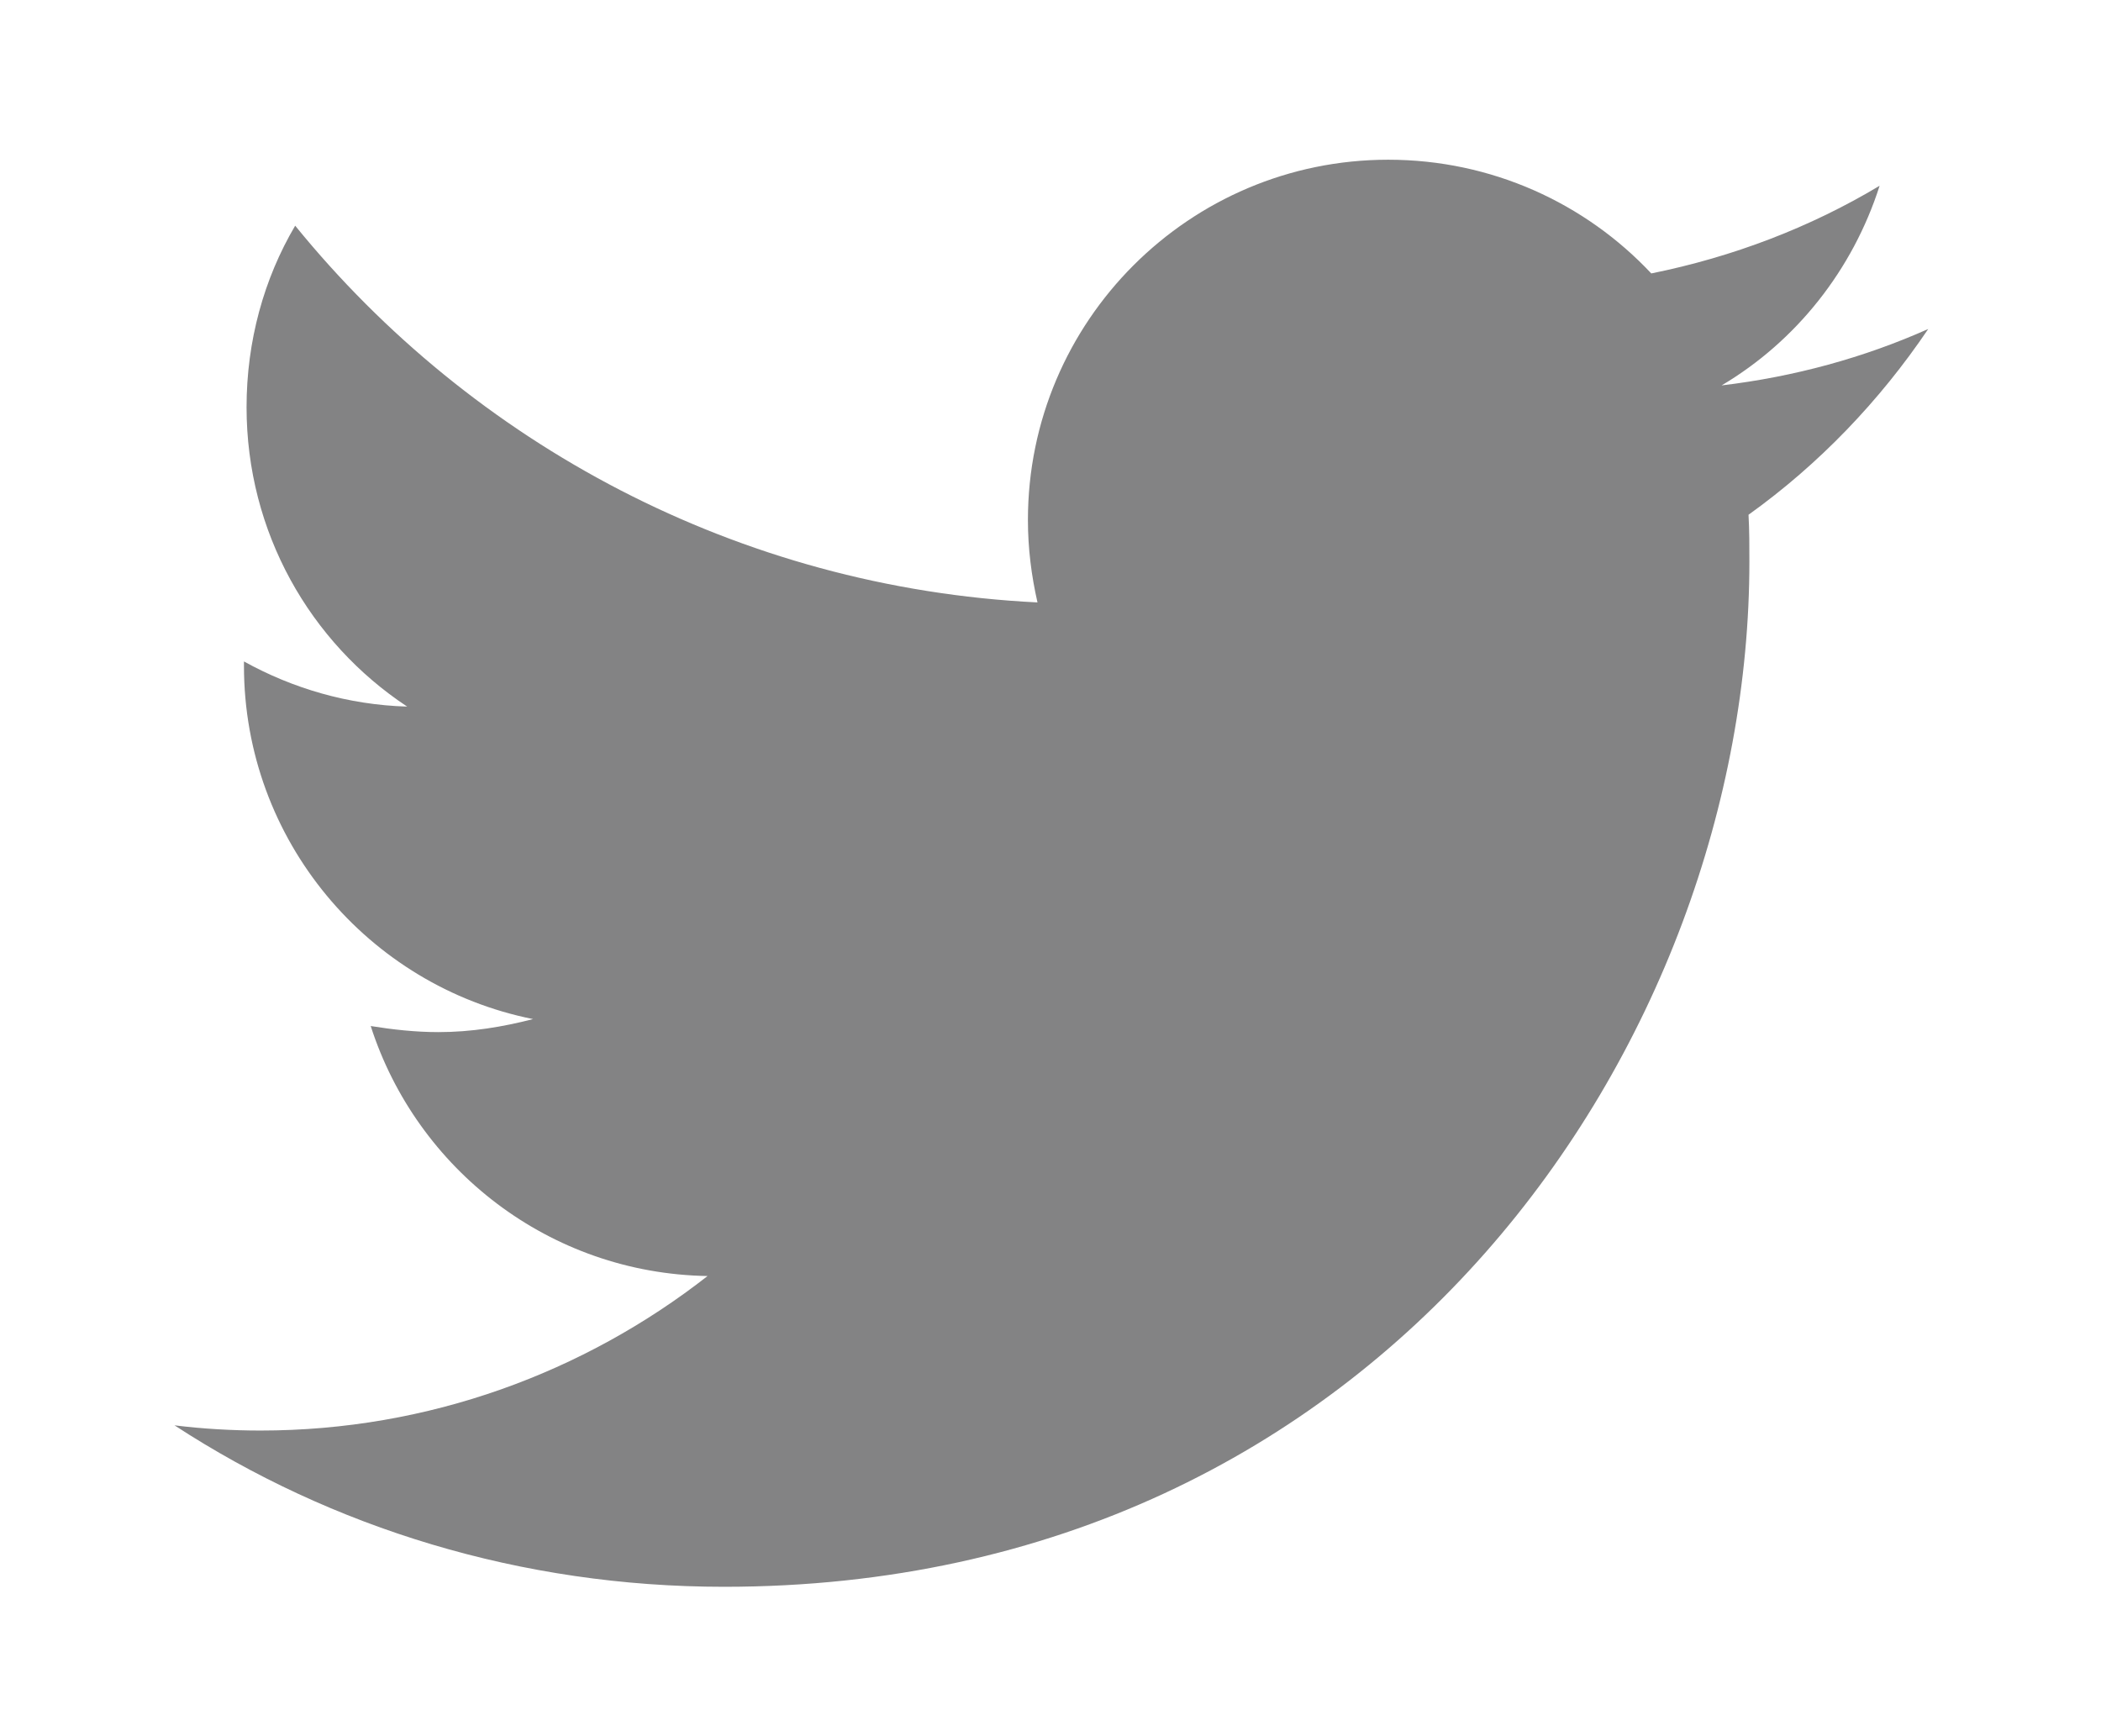 <svg version="1.1" xmlns="http://www.w3.org/2000/svg" xmlns:xlink="http://www.w3.org/1999/xlink" x="0px" y="0px"
	 viewBox="0 0 242 200" style="enable-background:new 0 0 242 200;">
<g>
	<path fill="#838384" d="M222.1,37.9c-7.4,3.3-15.4,5.5-23.8,6.5c8.6-5.1,15.1-13.3,18.2-23c-8,4.8-16.9,8.2-26.3,10.1
		c-7.6-8.1-18.4-13.1-30.3-13.1c-22.9,0-41.5,18.6-41.5,41.5c0,3.3,0.4,6.4,1.1,9.5c-34.5-1.7-65.1-18.3-85.5-43.4
		c-3.6,6.1-5.6,13.3-5.6,20.9c0,14.4,7.3,27.1,18.5,34.5c-6.8-0.2-13.2-2.1-18.8-5.2c0,0.2,0,0.3,0,0.5c0,20.1,14.3,36.9,33.3,40.7
		c-3.5,0.9-7.1,1.5-10.9,1.5c-2.7,0-5.3-0.3-7.8-0.7c5.3,16.5,20.6,28.5,38.8,28.8c-14.2,11.1-32.1,17.8-51.5,17.8
		c-3.3,0-6.7-0.2-9.9-0.6C38.2,176,60,182.8,83.4,182.8c76.3,0,118.1-63.2,118.1-118.1c0-1.8,0-3.6-0.1-5.4
		C209.5,53.5,216.5,46.2,222.1,37.9z"/>
</g>
</svg>